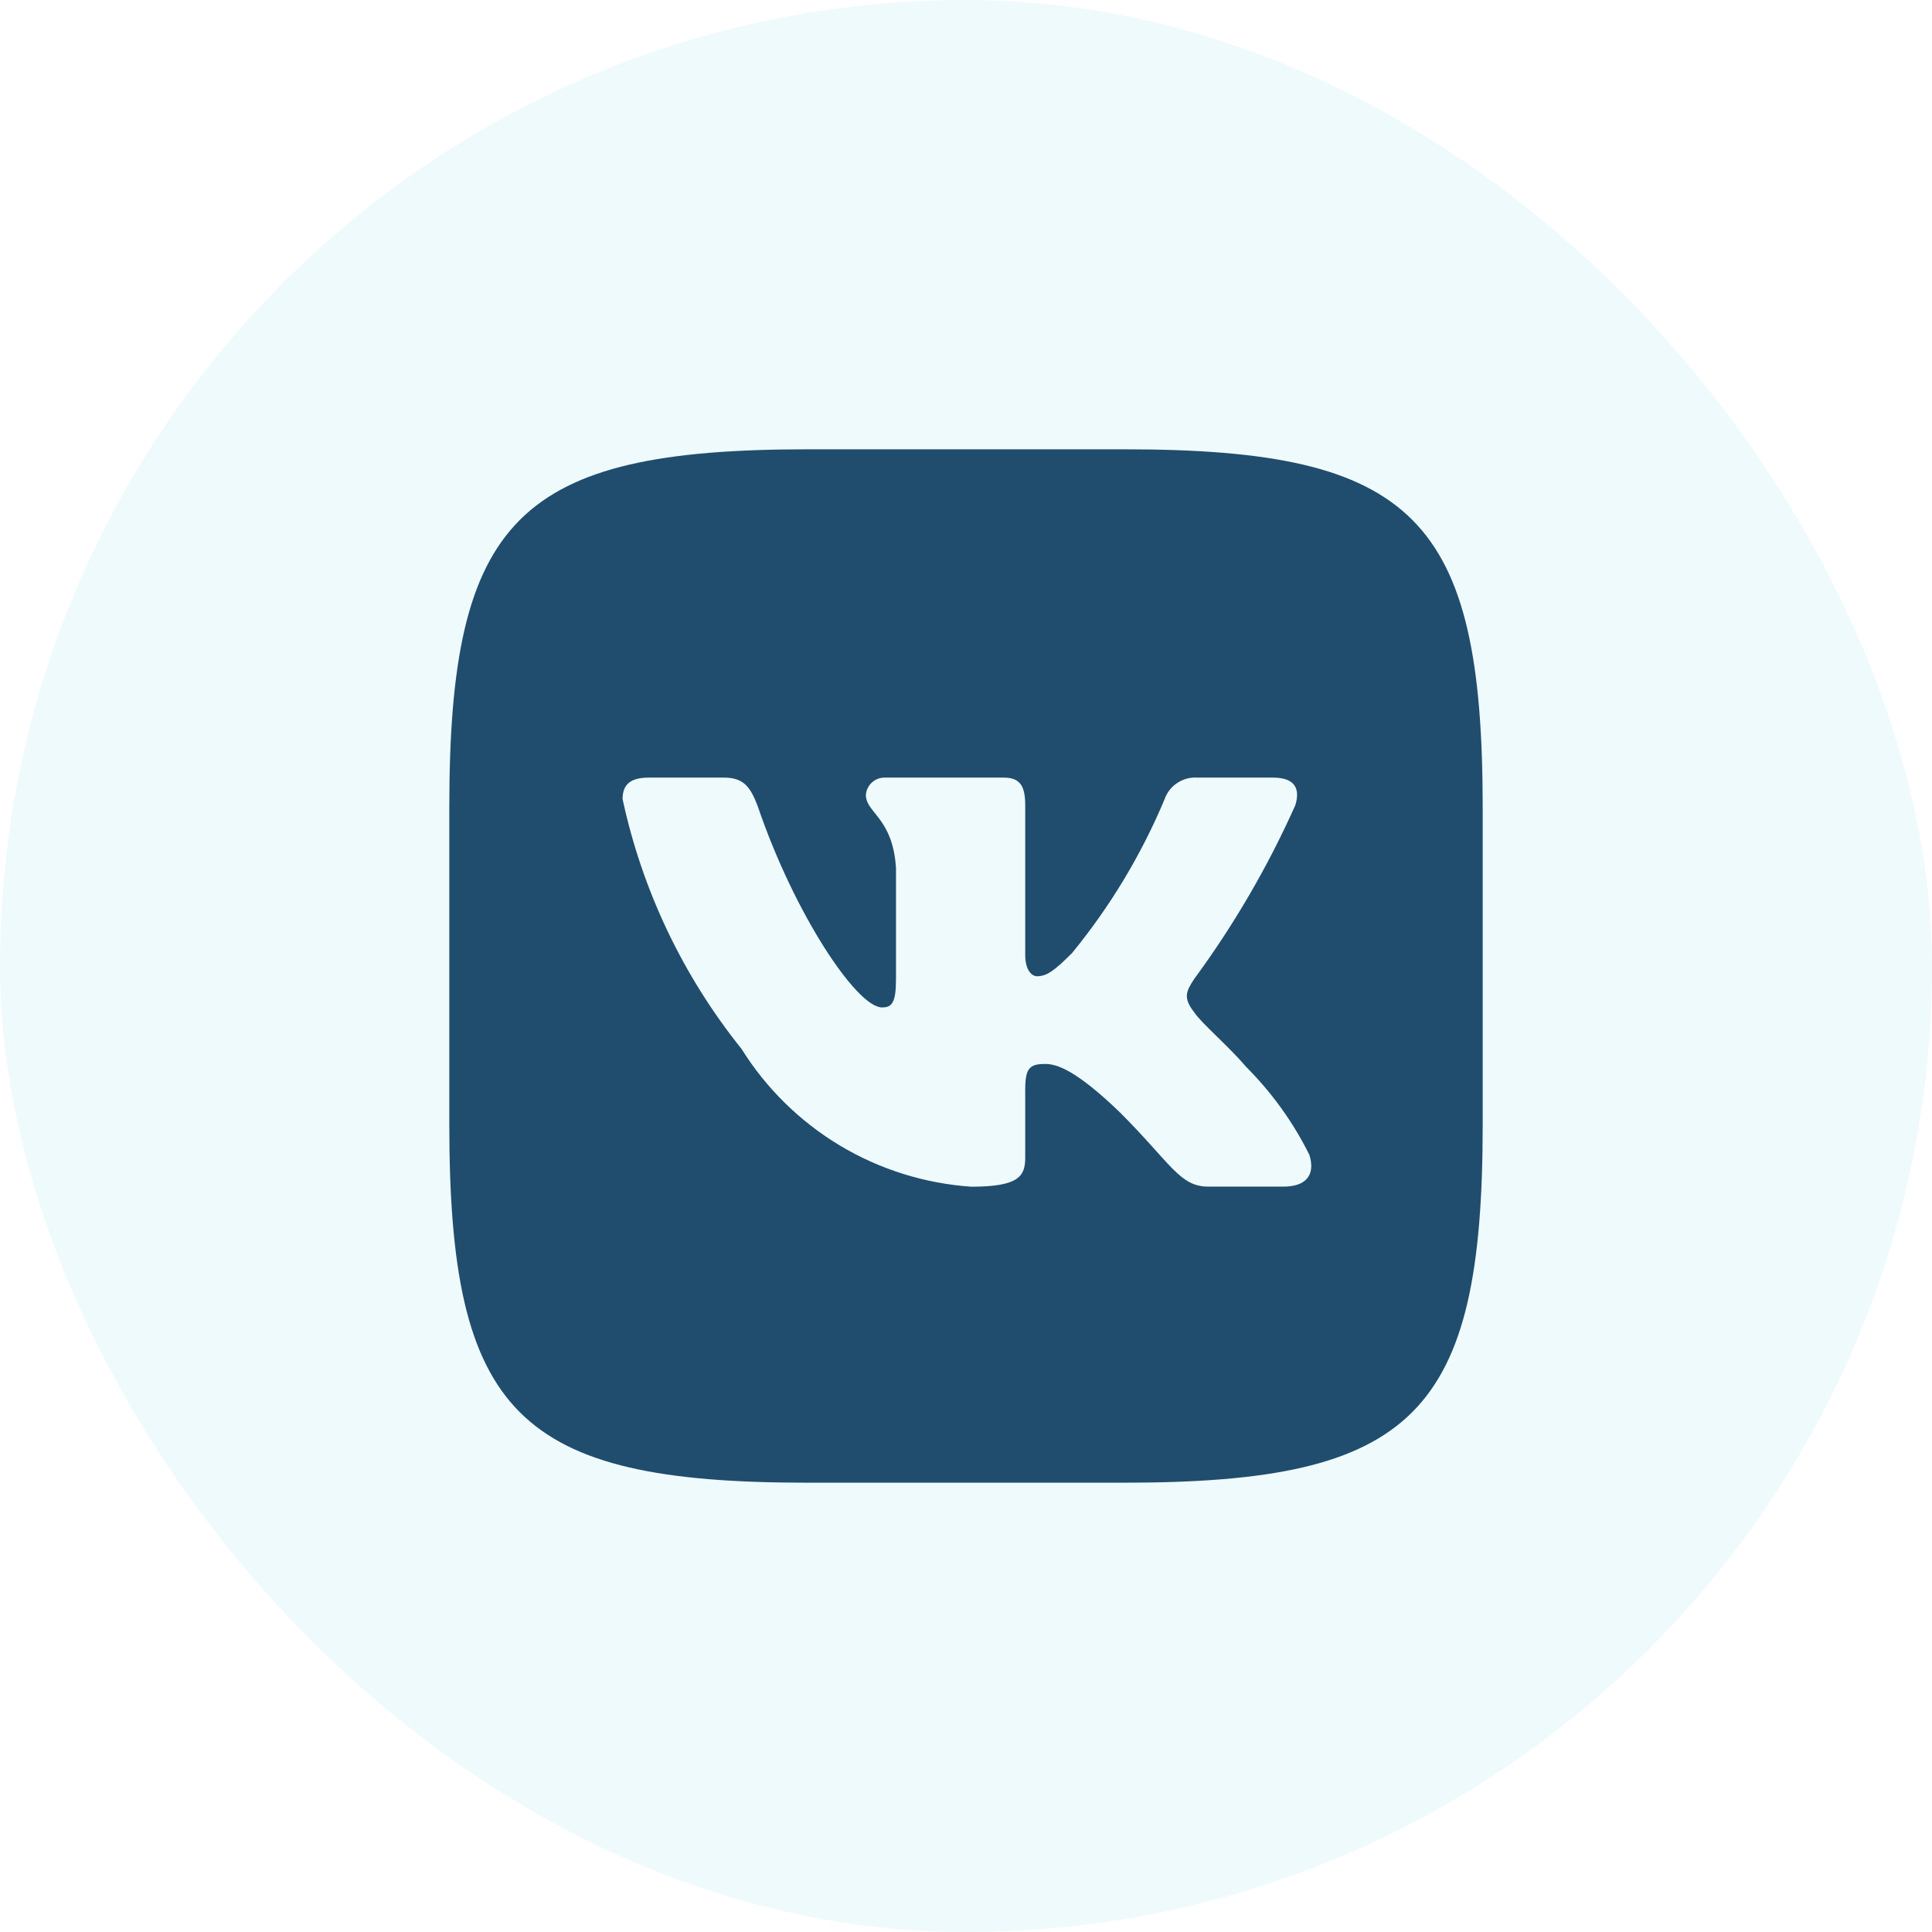 <?xml version="1.0" encoding="UTF-8"?> <svg xmlns="http://www.w3.org/2000/svg" width="43" height="43" viewBox="0 0 43 43" fill="none"><rect width="43" height="43" rx="21.5" fill="#93DCEB" fill-opacity="0.15"></rect><path d="M25.034 10H17.979C11.532 10 10 11.533 10 17.966V25.022C10 31.467 11.521 33 17.966 33H25.022C31.467 33 33 31.479 33 25.034V17.979C33 11.532 31.479 10 25.034 10ZM28.568 26.41H26.89C26.255 26.41 26.064 25.896 24.926 24.758C23.932 23.8 23.512 23.68 23.261 23.68C22.913 23.68 22.818 23.776 22.818 24.255V25.764C22.818 26.172 22.686 26.412 21.62 26.412C20.585 26.342 19.582 26.028 18.692 25.495C17.803 24.961 17.053 24.224 16.504 23.345C15.202 21.723 14.295 19.82 13.857 17.787C13.857 17.535 13.953 17.307 14.432 17.307H16.11C16.541 17.307 16.696 17.499 16.864 17.942C17.678 20.338 19.068 22.422 19.631 22.422C19.848 22.422 19.942 22.327 19.942 21.788V19.32C19.87 18.194 19.272 18.098 19.272 17.691C19.28 17.584 19.329 17.484 19.41 17.412C19.49 17.34 19.595 17.303 19.703 17.307H22.338C22.698 17.307 22.818 17.486 22.818 17.918V21.248C22.818 21.608 22.973 21.728 23.081 21.728C23.297 21.728 23.464 21.608 23.86 21.212C24.709 20.176 25.404 19.022 25.921 17.785C25.973 17.637 26.073 17.51 26.205 17.424C26.337 17.337 26.494 17.296 26.651 17.307H28.329C28.831 17.307 28.938 17.559 28.831 17.918C28.221 19.284 27.466 20.582 26.579 21.788C26.399 22.064 26.326 22.207 26.579 22.53C26.746 22.782 27.334 23.273 27.73 23.74C28.304 24.314 28.782 24.977 29.143 25.704C29.287 26.171 29.046 26.41 28.568 26.41Z" fill="#204D6E"></path></svg> 